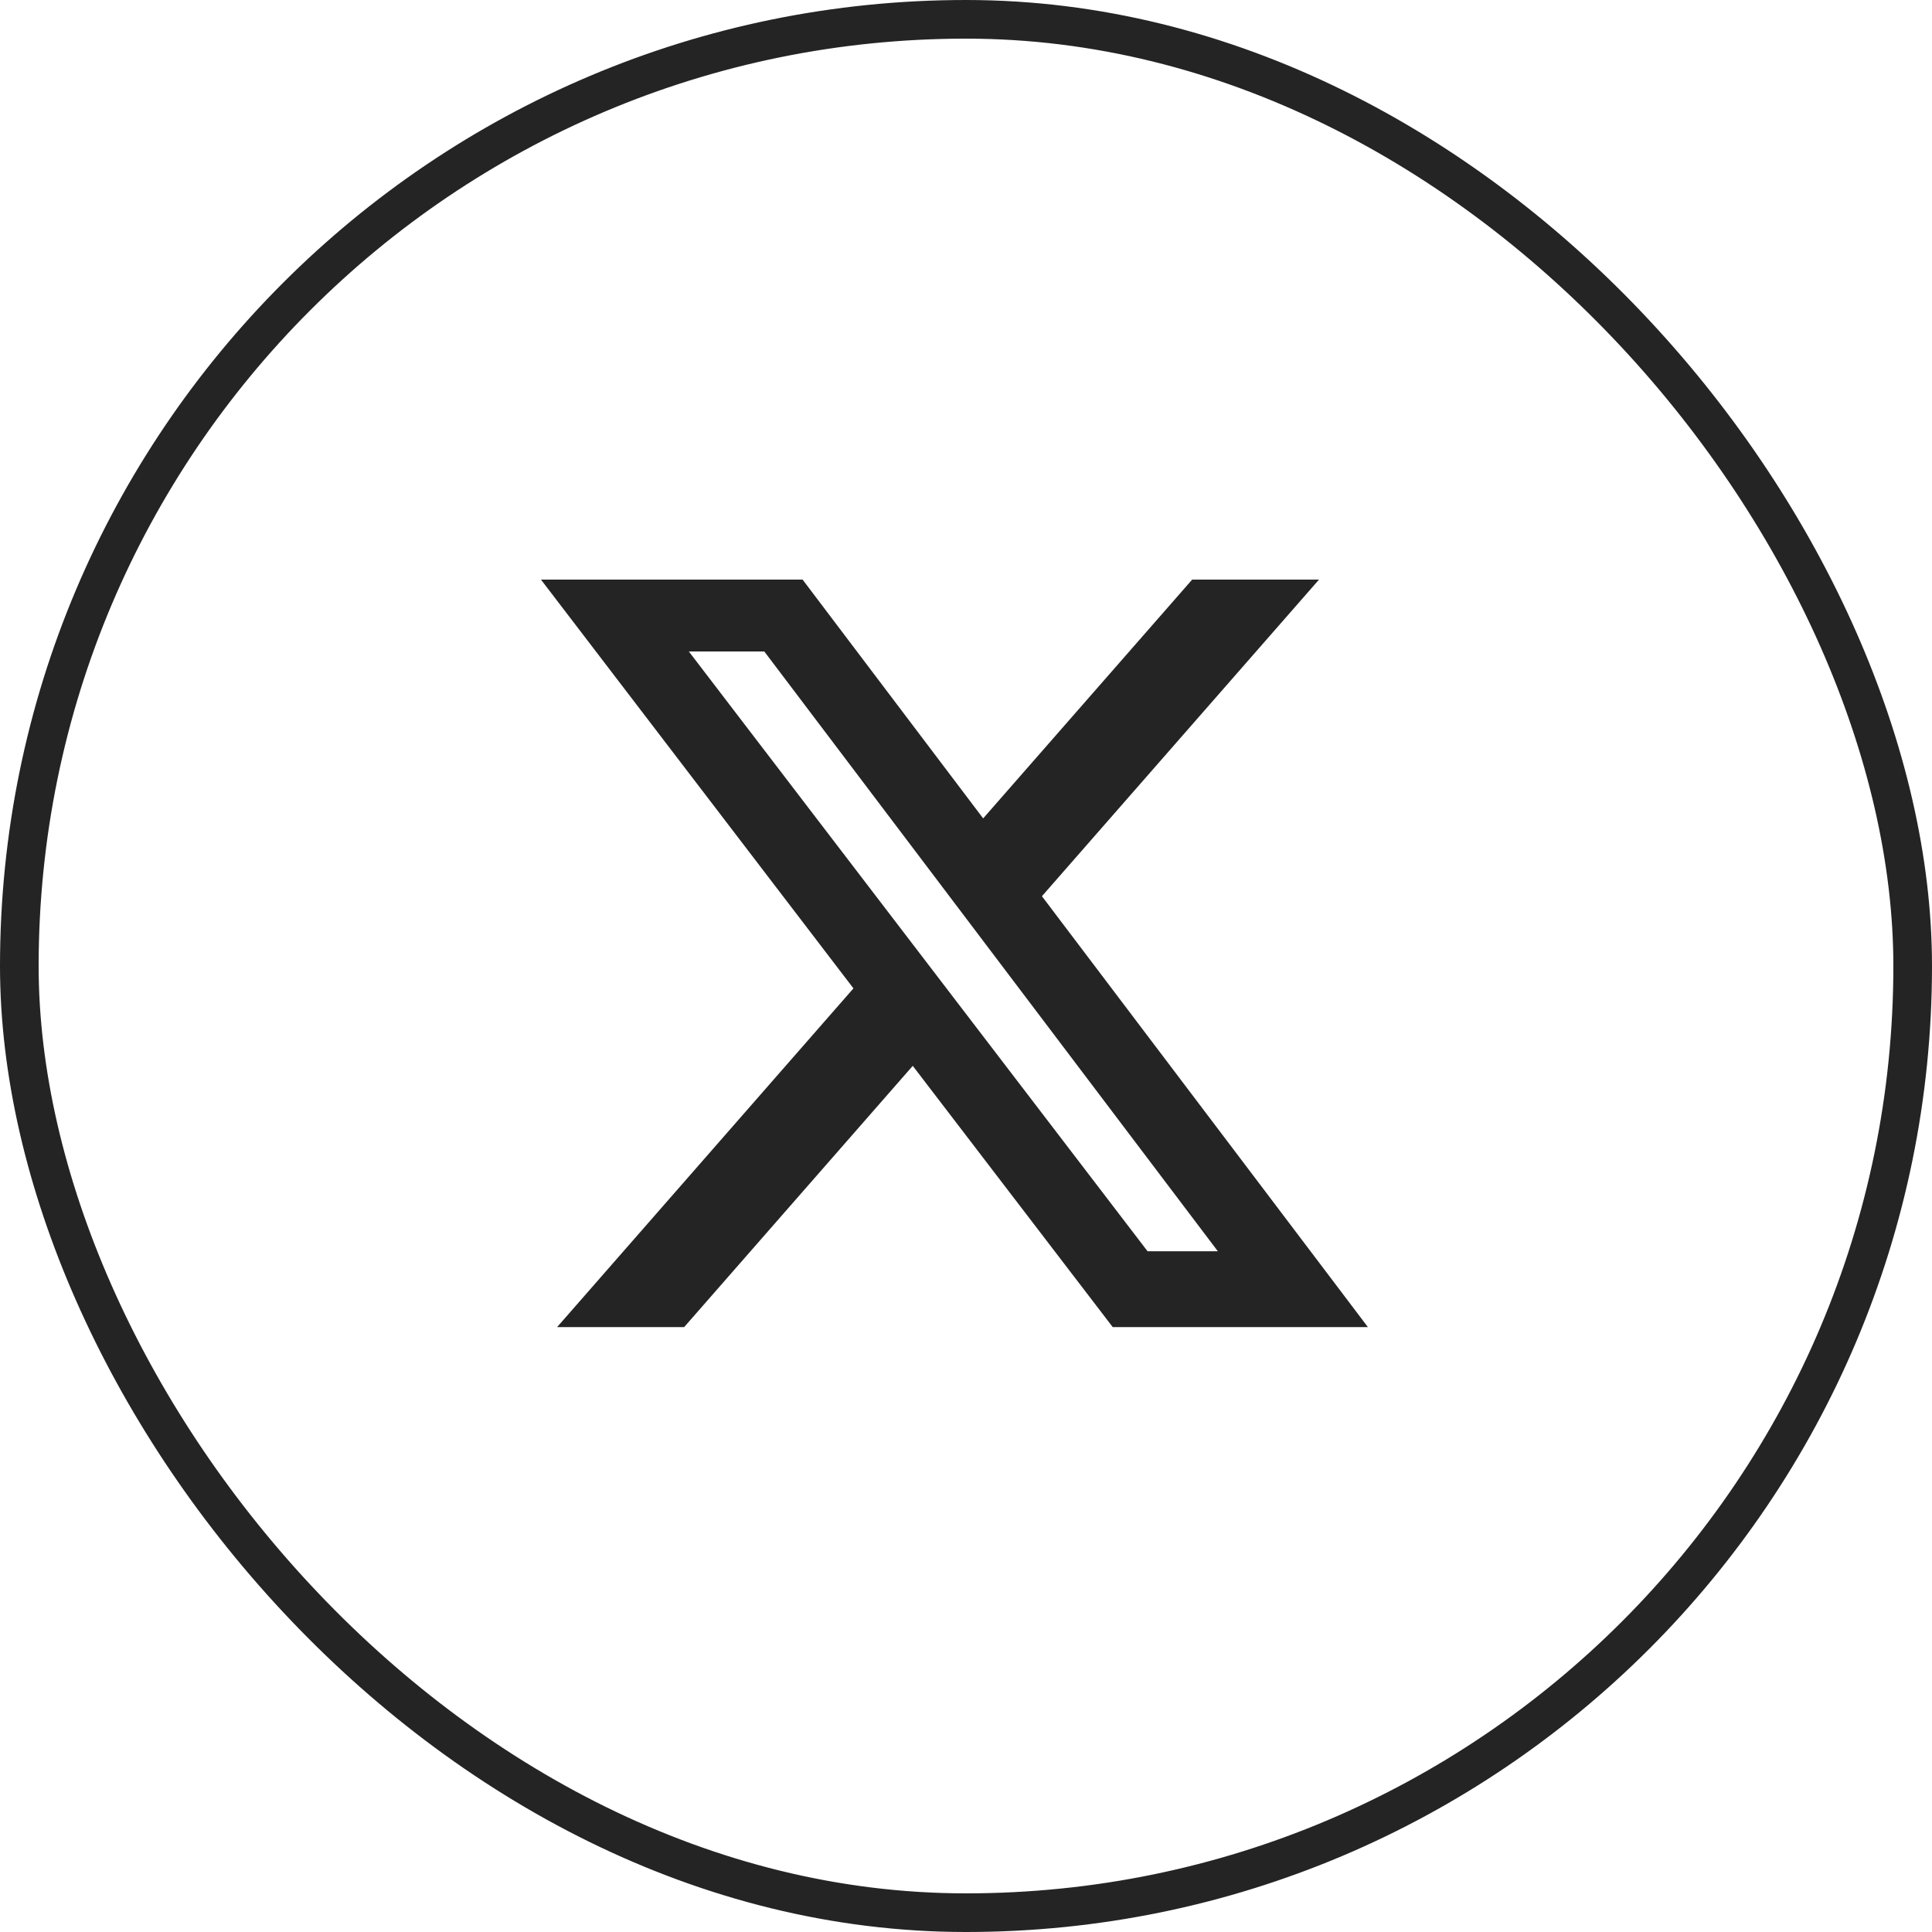 <?xml version="1.0" encoding="UTF-8"?>
<svg xmlns="http://www.w3.org/2000/svg" width="50" height="50" viewBox="0 0 50 50" fill="none">
  <rect x="0.5" y="0.5" width="49" height="49" rx="24.5" stroke="#242424"></rect>
  <path d="M30.853 15H34.136L26.965 23.194L35.401 34.345H28.797L23.622 27.584L17.706 34.345H14.418L22.087 25.579L14 15H20.771L25.444 21.18L30.853 15ZM29.699 32.383H31.518L19.78 16.86H17.827L29.699 32.383Z" fill="#242424"></path>
</svg>
